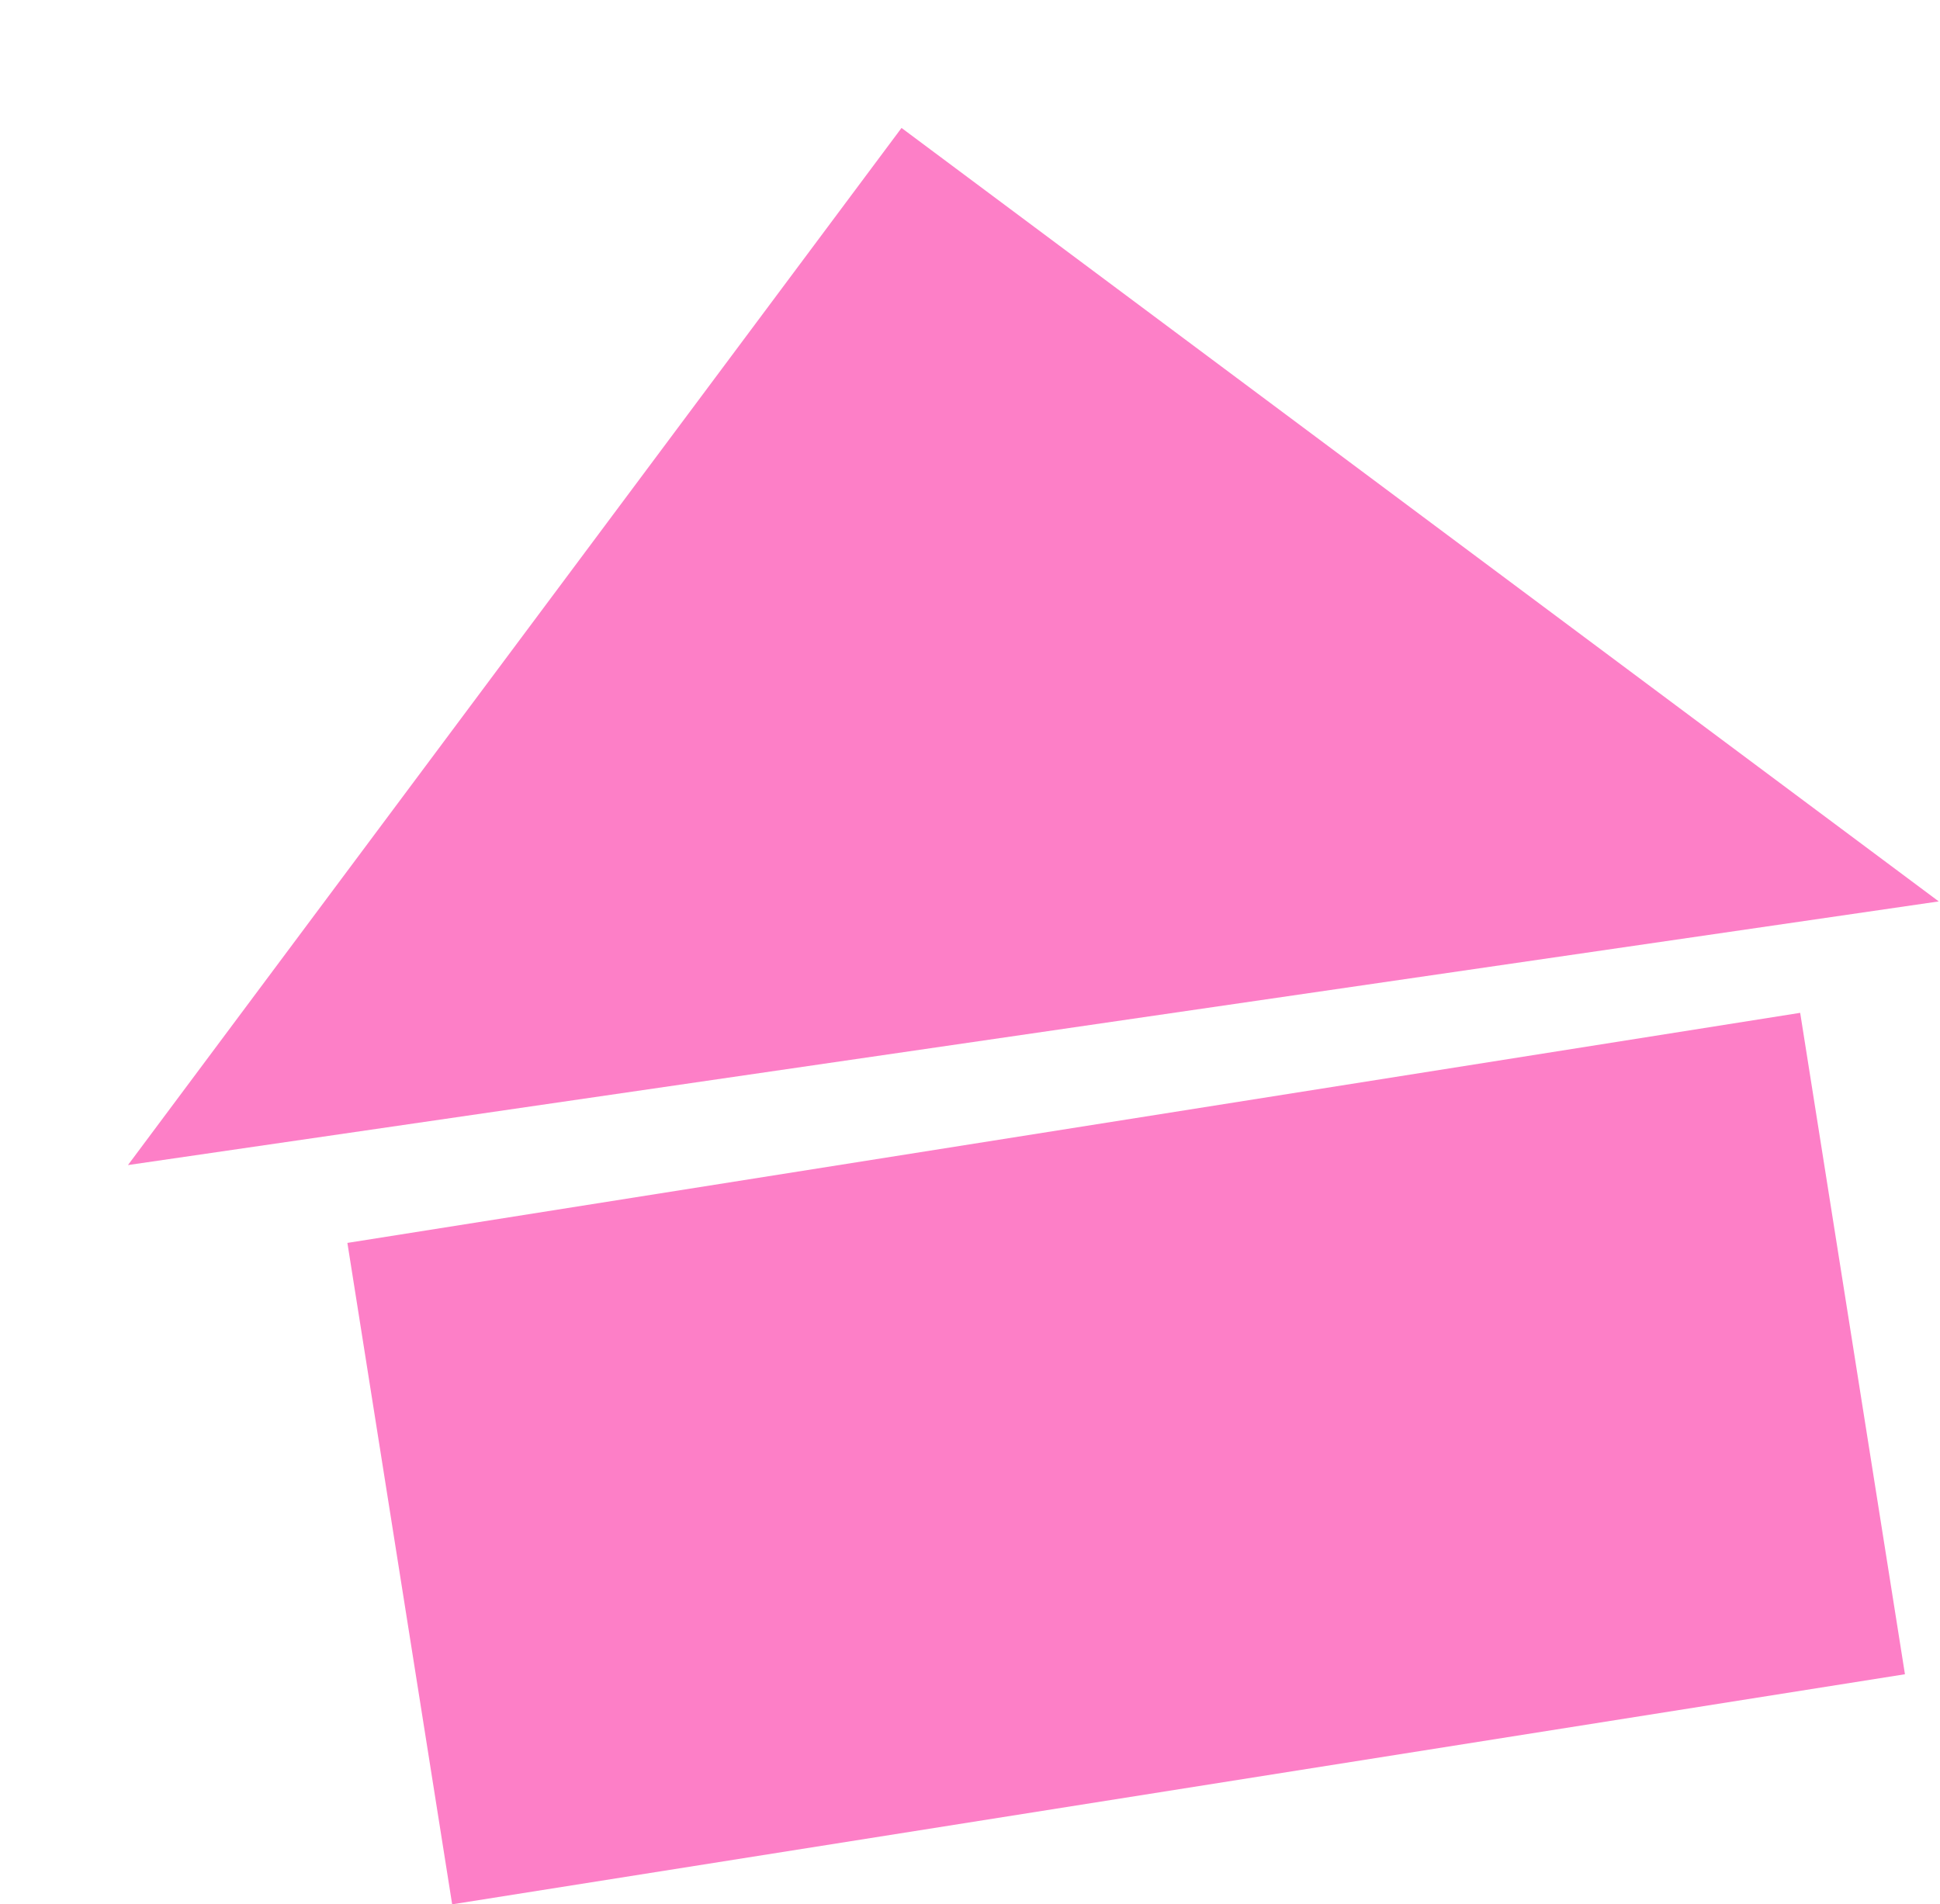 <svg data-name="illus agence" xmlns="http://www.w3.org/2000/svg" width="54.125" height="53.137" viewBox="0 0 54.125 53.137"><path data-name="Tracé 185" d="M54.09 25.153 25.152 3.57 3.57 32.51z" fill="#fd7fc7"/><path data-name="Rectangle 4391" fill="#fd7fc7" d="m9.692 34.682 40.532-6.42 2.923 18.456-40.532 6.42z"/></svg>